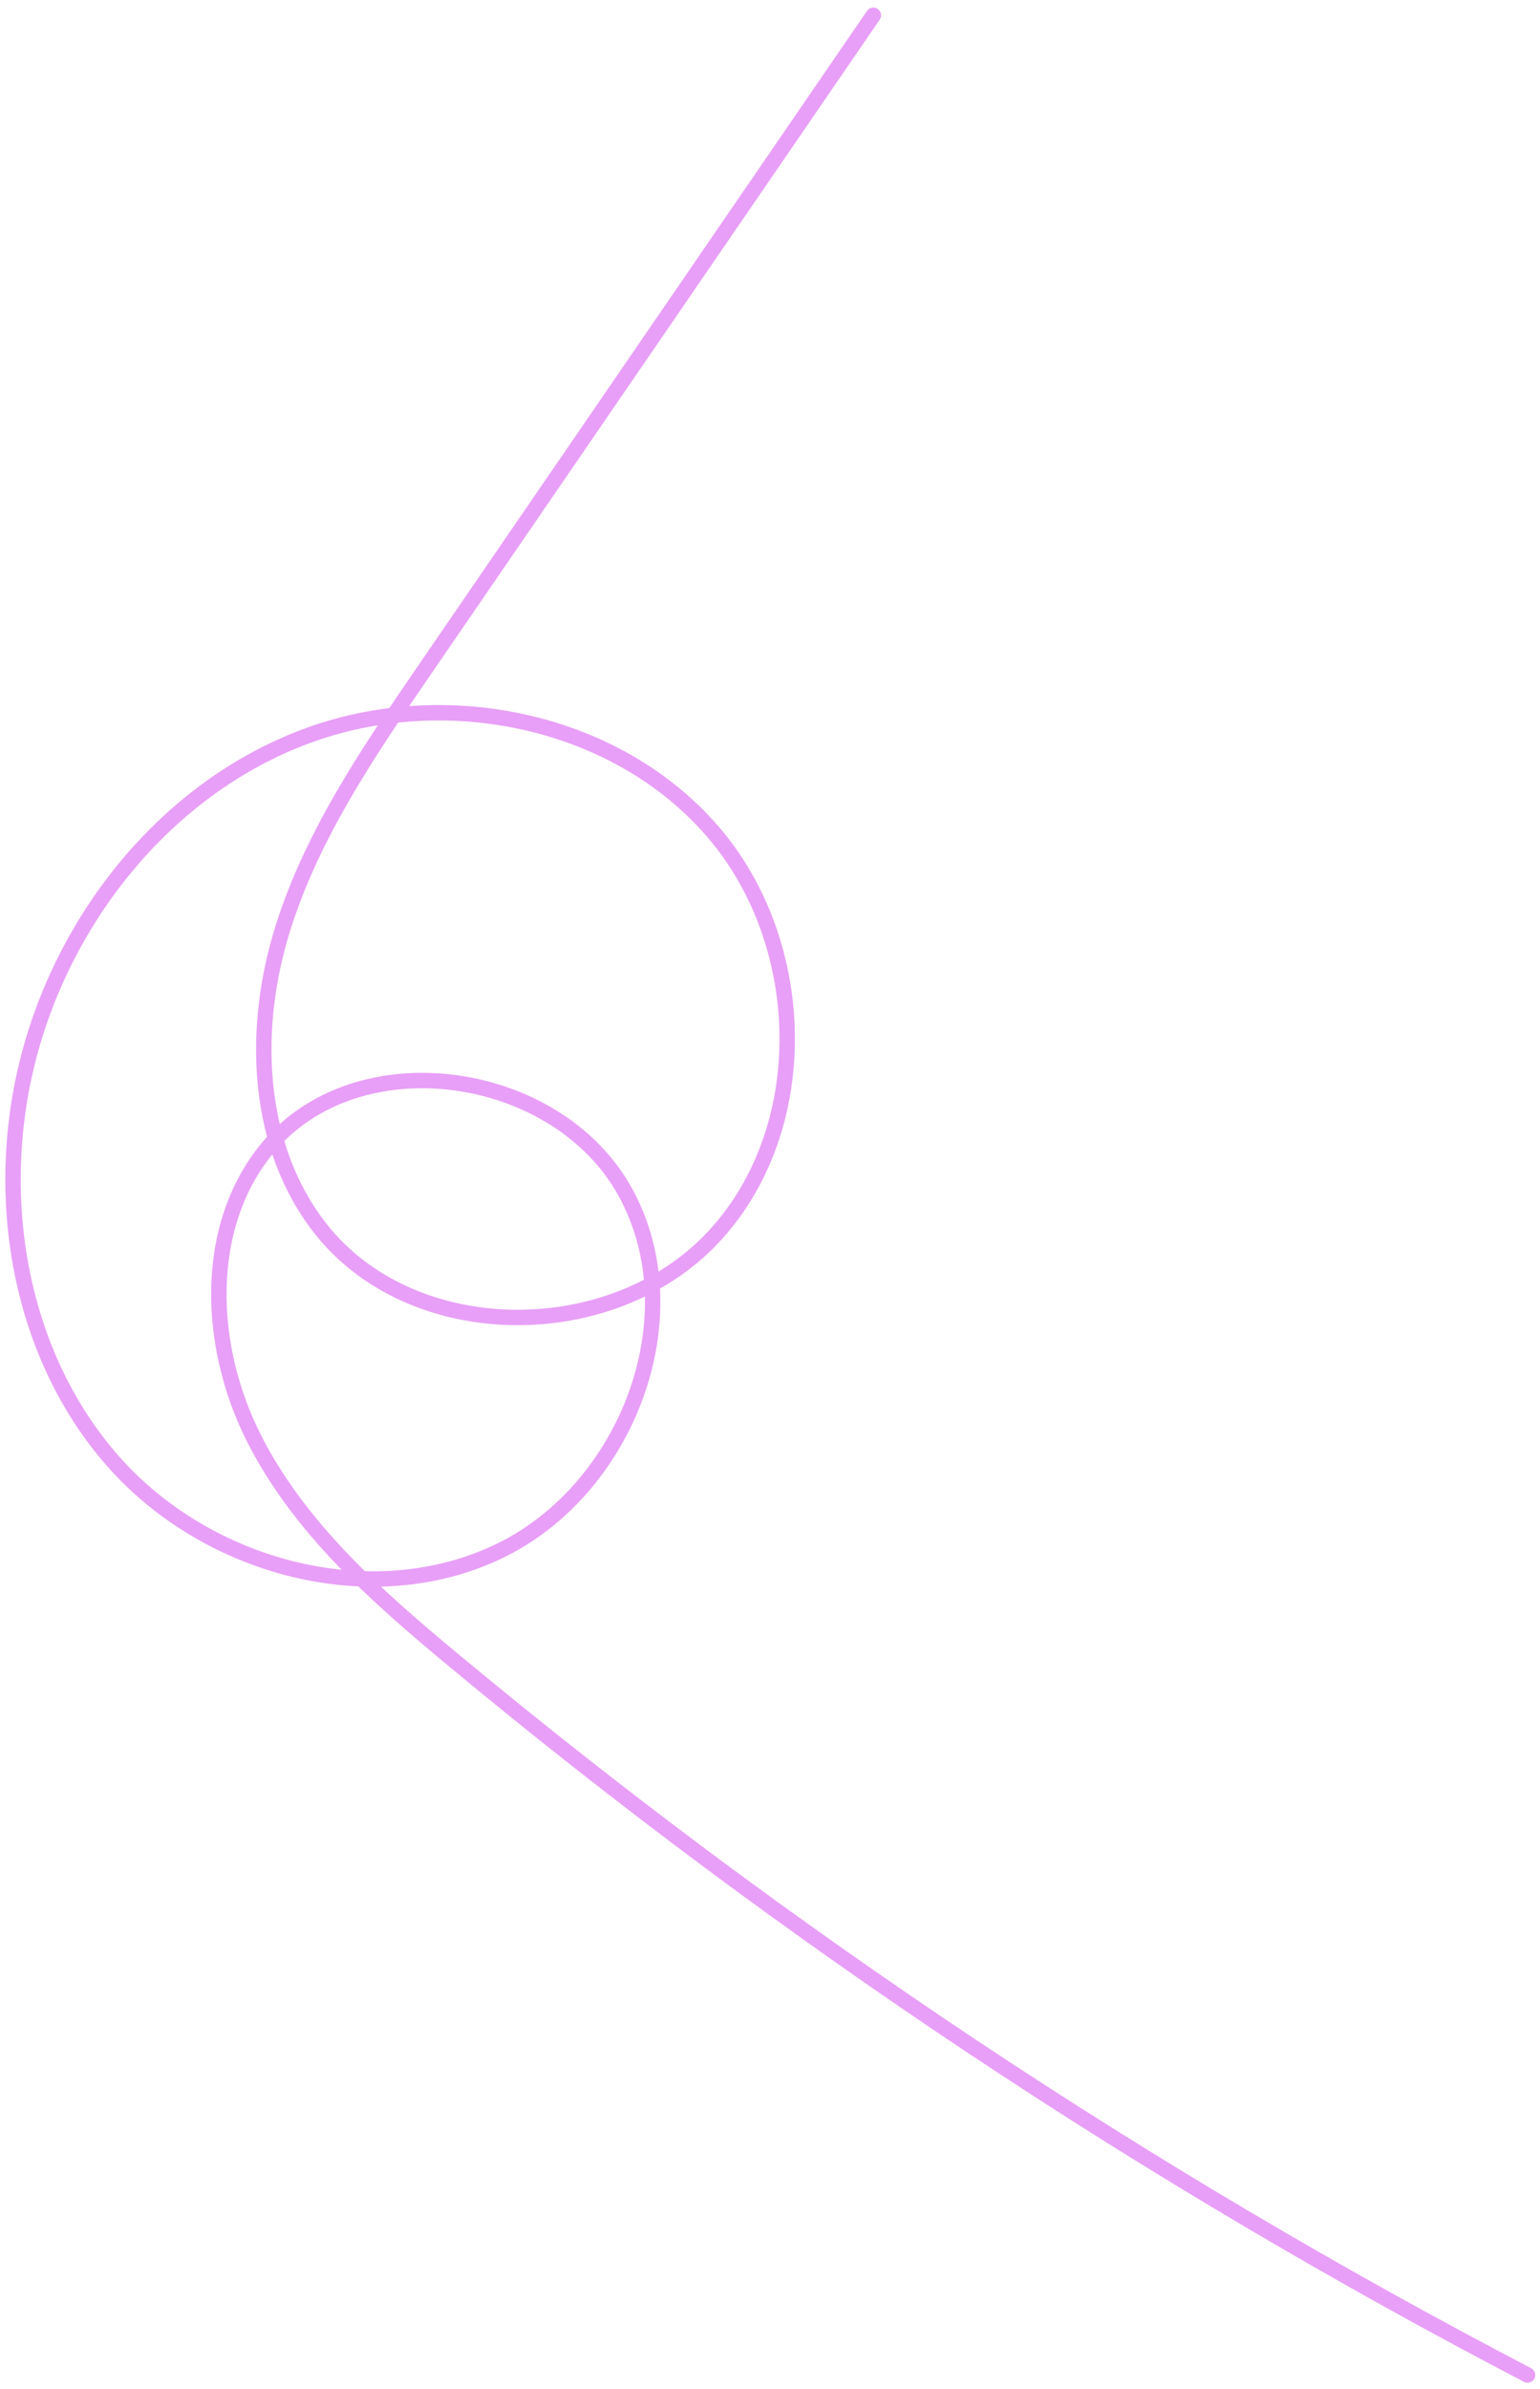 <svg xmlns="http://www.w3.org/2000/svg" width="200" height="310" viewBox="0 0 200 310" fill="none"><path d="M113.422 1.984C94.001 30.29 74.572 58.608 55.15 86.914C47.692 97.786 40.113 108.898 36.403 121.556C32.694 134.214 33.419 148.903 41.539 159.318C53.394 174.528 79.212 174.666 92.473 160.705C105.734 146.743 105.193 122.579 92.615 107.959C80.038 93.339 57.783 88.804 39.736 95.542C21.666 102.265 8.253 119.052 3.573 137.734C-0.903 155.591 2.524 175.85 14.725 189.66C26.926 203.47 48.276 209.258 64.863 201.262C81.449 193.266 90.092 170.838 81.21 154.699C72.328 138.56 46.319 134.808 34.67 149.06C26.34 159.252 26.972 174.564 32.842 186.35C38.712 198.135 48.884 207.118 59.024 215.525C102.022 251.223 148.825 282.342 198.381 308.187" stroke="#E89FF7" stroke-width="2" stroke-miterlimit="10" stroke-linecap="round"></path></svg>